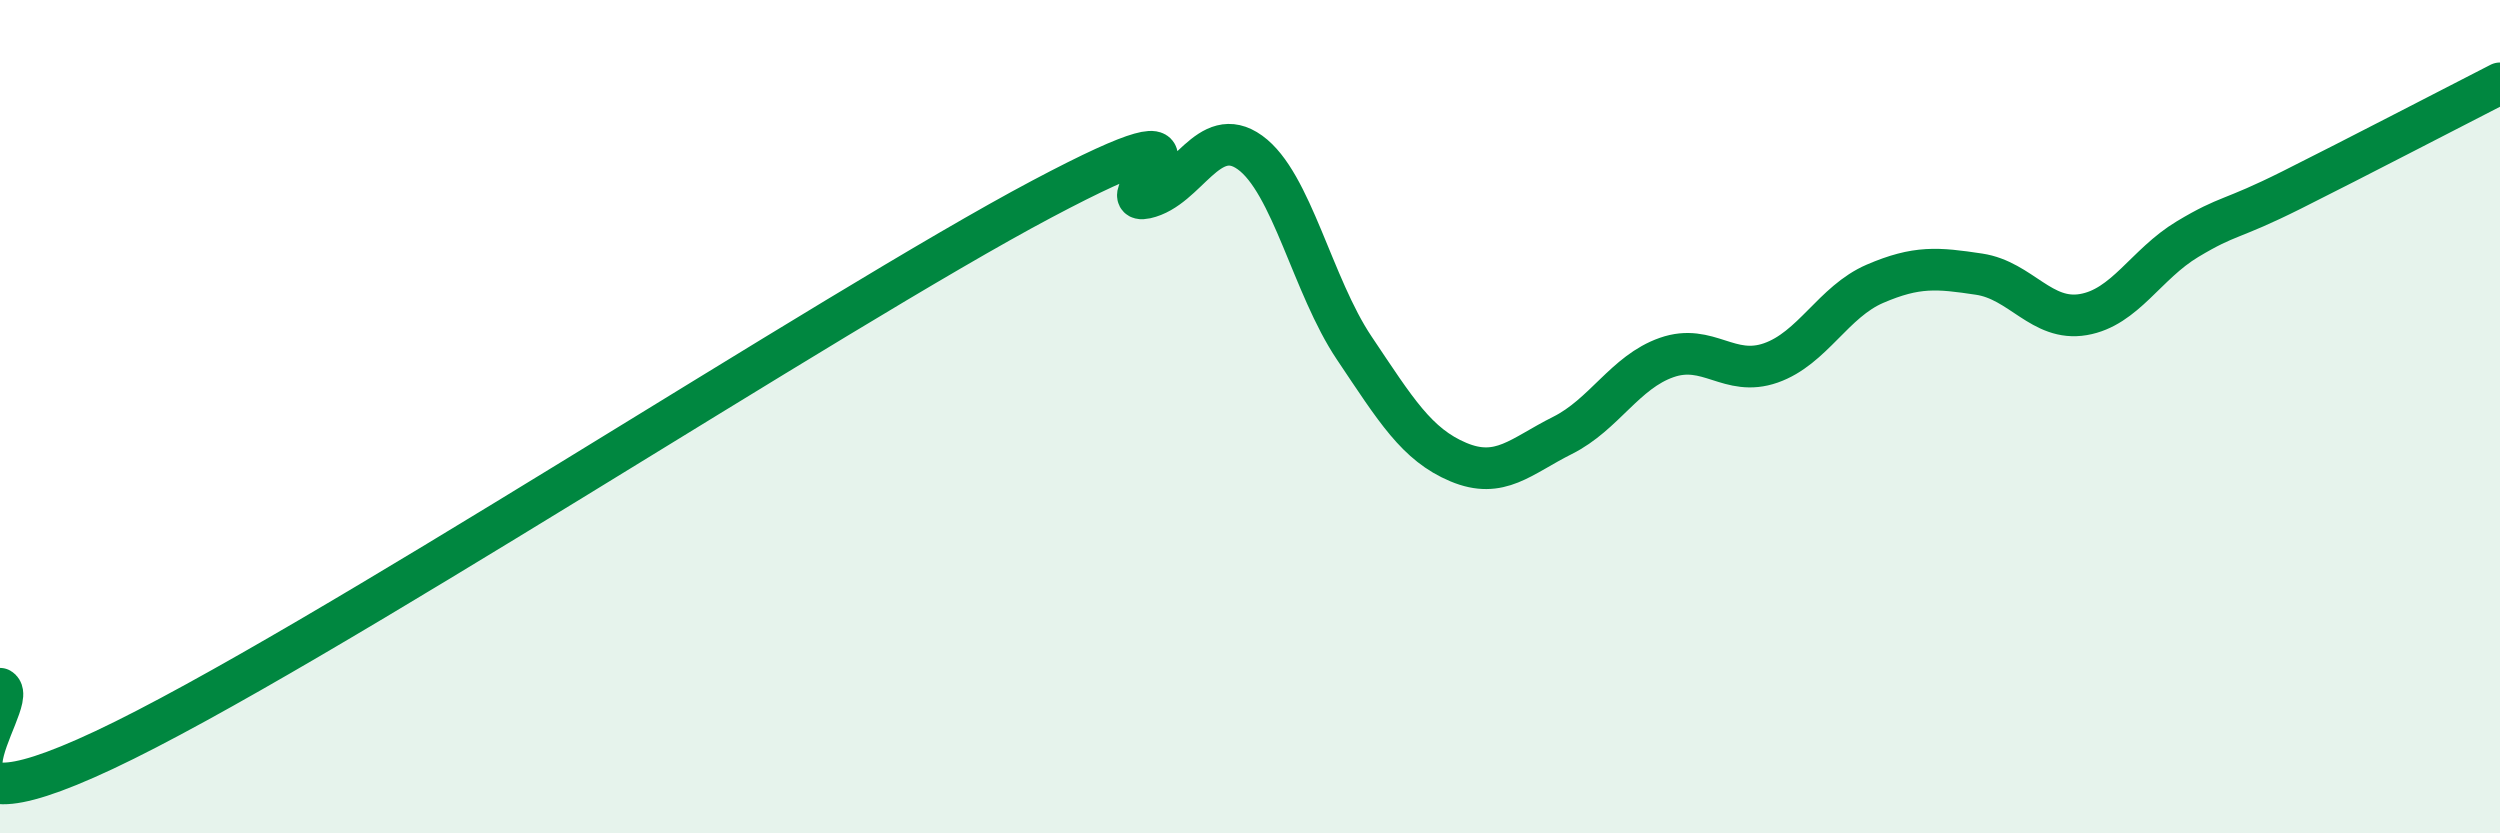 
    <svg width="60" height="20" viewBox="0 0 60 20" xmlns="http://www.w3.org/2000/svg">
      <path
        d="M 0,16.53 C 0.5,16.82 -2.5,20.35 2.5,18 C 7.5,15.65 20,7.43 25,4.78 C 30,2.13 26.5,4.97 27.5,4.75 C 28.5,4.53 29,2.94 30,3.66 C 31,4.38 31.5,6.86 32.5,8.35 C 33.5,9.84 34,10.67 35,11.09 C 36,11.51 36.5,10.95 37.5,10.45 C 38.5,9.95 39,8.93 40,8.58 C 41,8.23 41.5,9.06 42.5,8.71 C 43.5,8.36 44,7.24 45,6.81 C 46,6.38 46.5,6.43 47.5,6.58 C 48.5,6.73 49,7.72 50,7.55 C 51,7.38 51.5,6.34 52.5,5.74 C 53.5,5.14 53.5,5.31 55,4.56 C 56.5,3.81 59,2.51 60,2L60 20L0 20Z"
        fill="#008740"
        opacity="0.1"
        stroke-linecap="round"
        stroke-linejoin="round"
      />
      <path
        d="M 0,16.53 C 0.5,16.82 -2.5,20.35 2.5,18 C 7.5,15.65 20,7.43 25,4.78 C 30,2.13 26.5,4.97 27.5,4.75 C 28.5,4.53 29,2.94 30,3.66 C 31,4.38 31.5,6.86 32.5,8.35 C 33.5,9.84 34,10.67 35,11.09 C 36,11.51 36.5,10.95 37.5,10.45 C 38.5,9.95 39,8.93 40,8.58 C 41,8.23 41.5,9.06 42.5,8.71 C 43.5,8.36 44,7.24 45,6.81 C 46,6.38 46.5,6.43 47.5,6.58 C 48.5,6.73 49,7.72 50,7.55 C 51,7.38 51.5,6.34 52.5,5.74 C 53.5,5.14 53.5,5.31 55,4.56 C 56.5,3.81 59,2.51 60,2"
        stroke="#008740"
        stroke-width="1"
        fill="none"
        stroke-linecap="round"
        stroke-linejoin="round"
      />
    </svg>
  